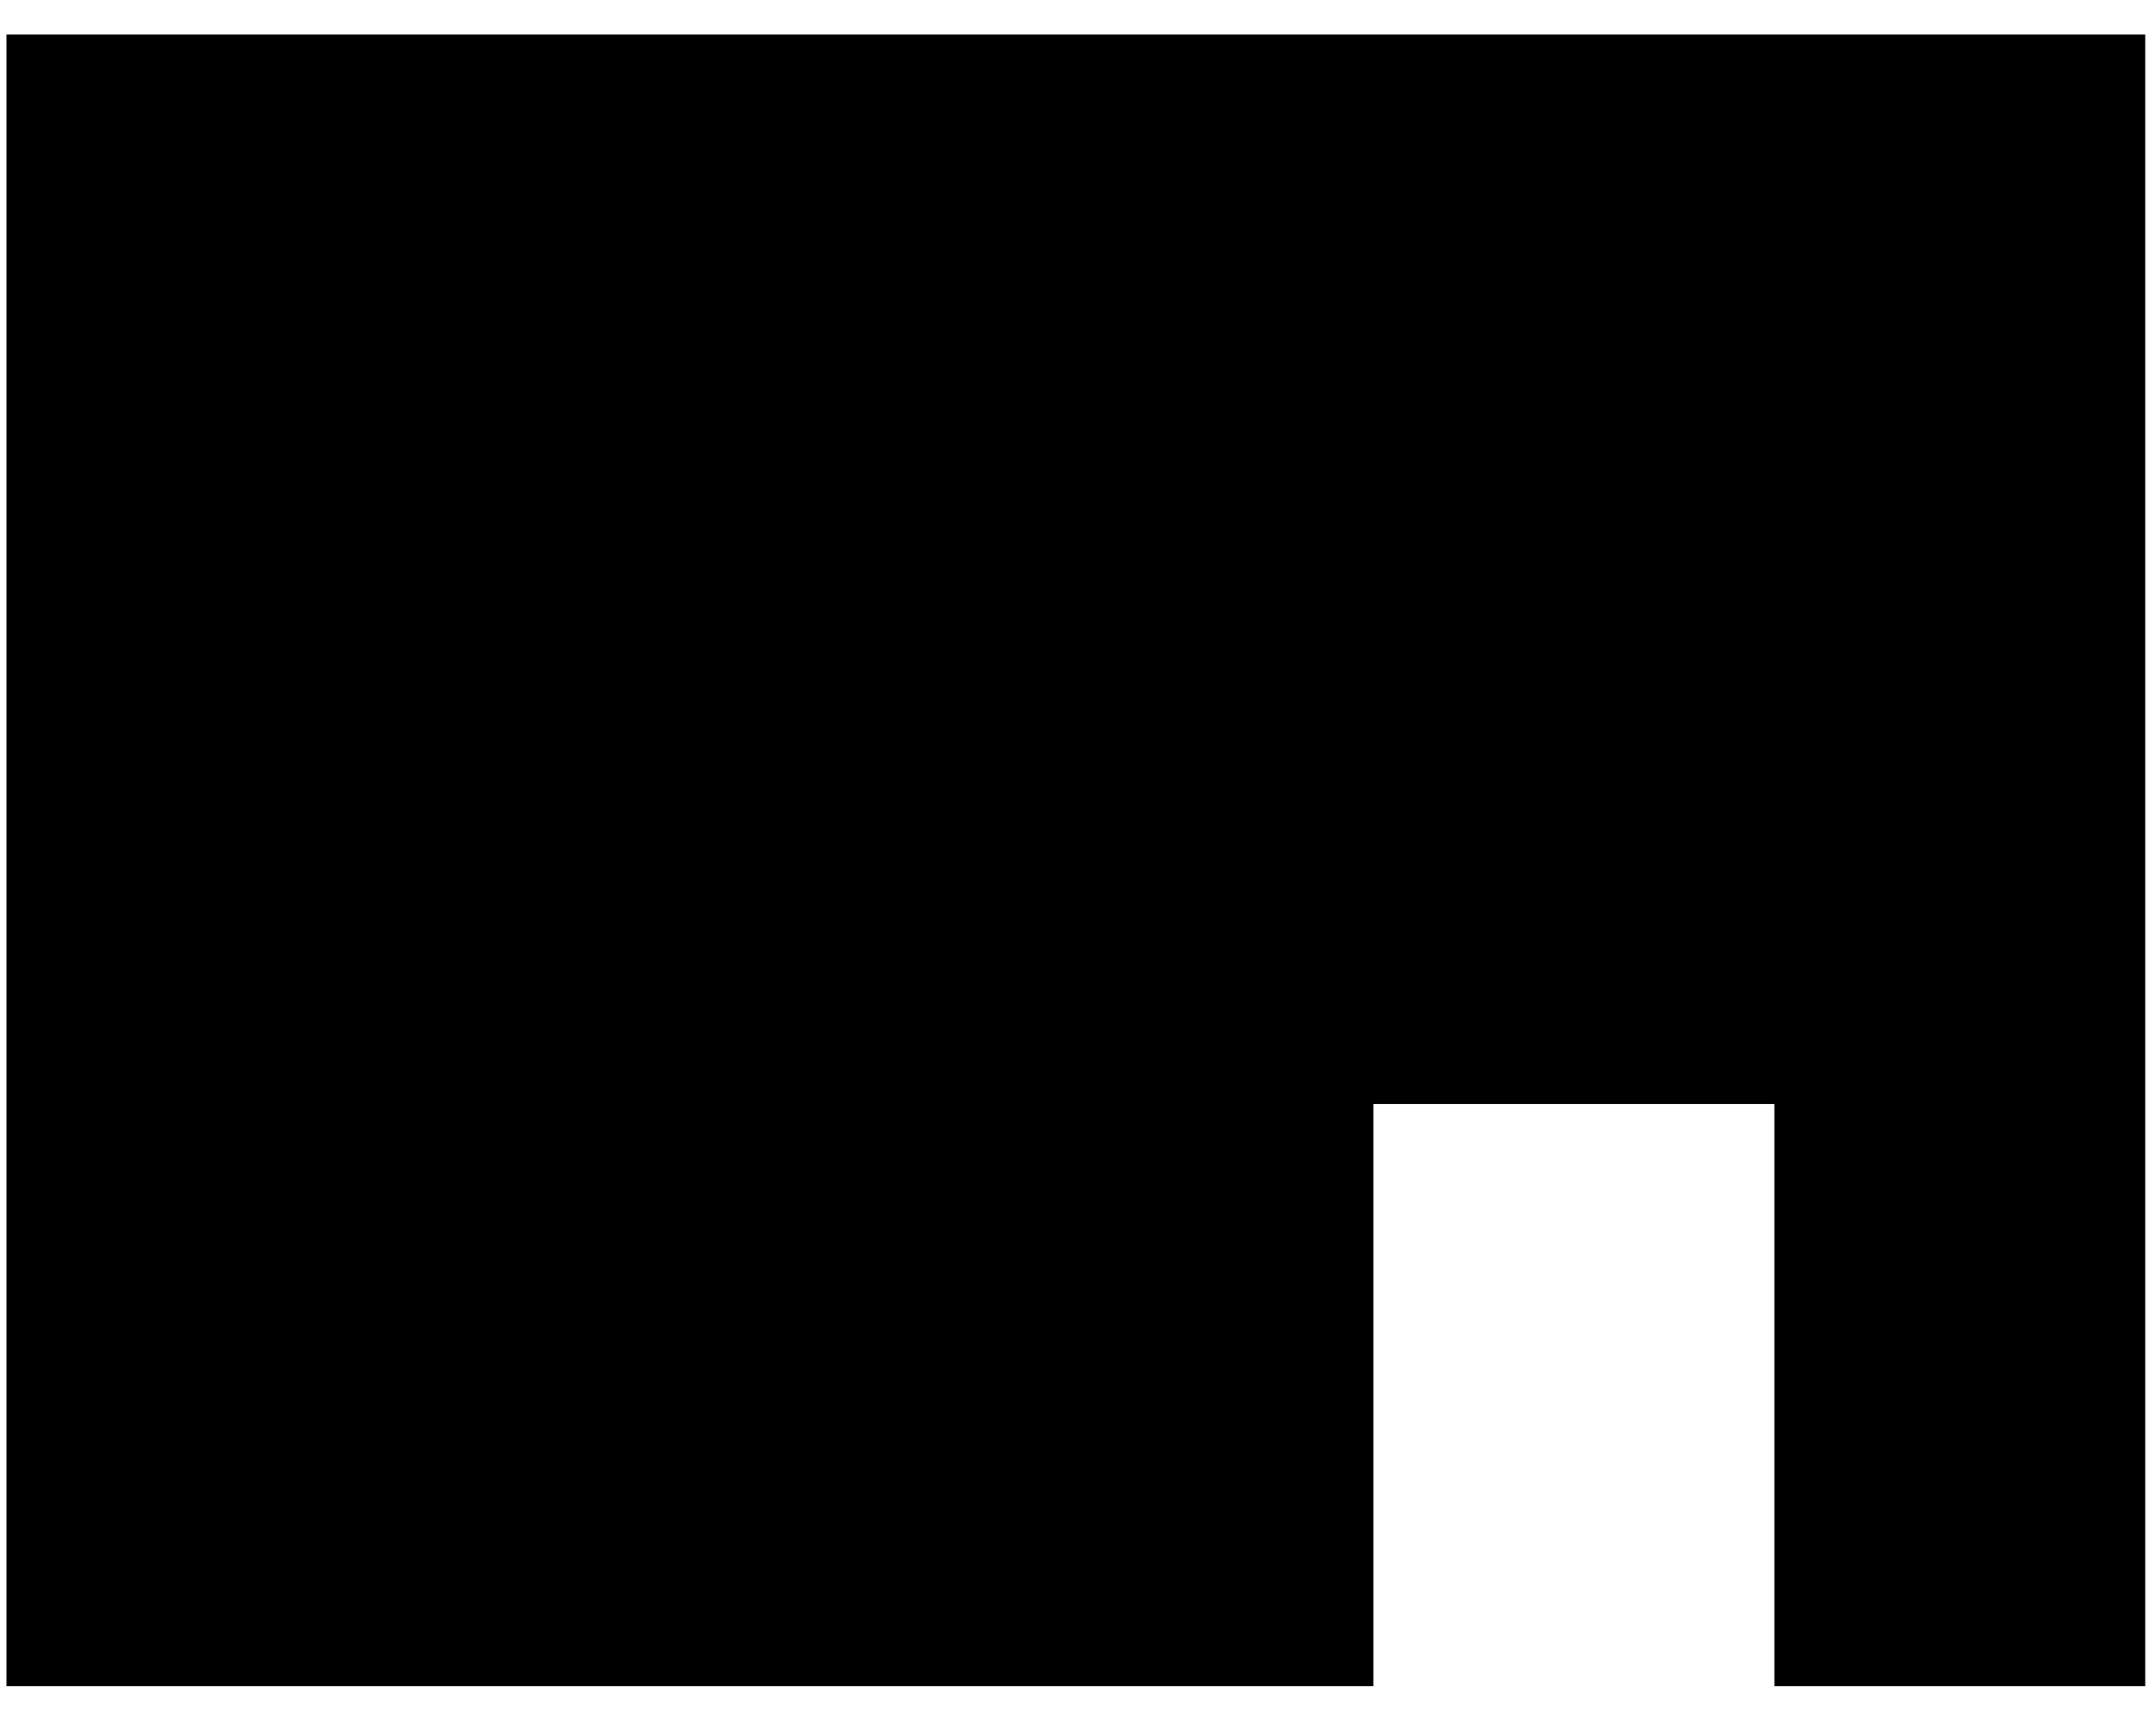 <?xml version="1.0" encoding="utf-8"?>
<!-- Generator: Adobe Illustrator 27.9.0, SVG Export Plug-In . SVG Version: 6.00 Build 0)  -->
<svg version="1.1" id="レイヤー_1" xmlns="http://www.w3.org/2000/svg" xmlns:xlink="http://www.w3.org/1999/xlink" x="0px"
	 y="0px" viewBox="0 0 100 80" style="enable-background:new 0 0 100 80;" xml:space="preserve">
<polygon points="0.3,1.6 0.3,78.2 63.7,78.2 63.7,51.2 82.3,51.2 82.3,78.2 99.5,78.2 99.5,1.6 "/>
</svg>
